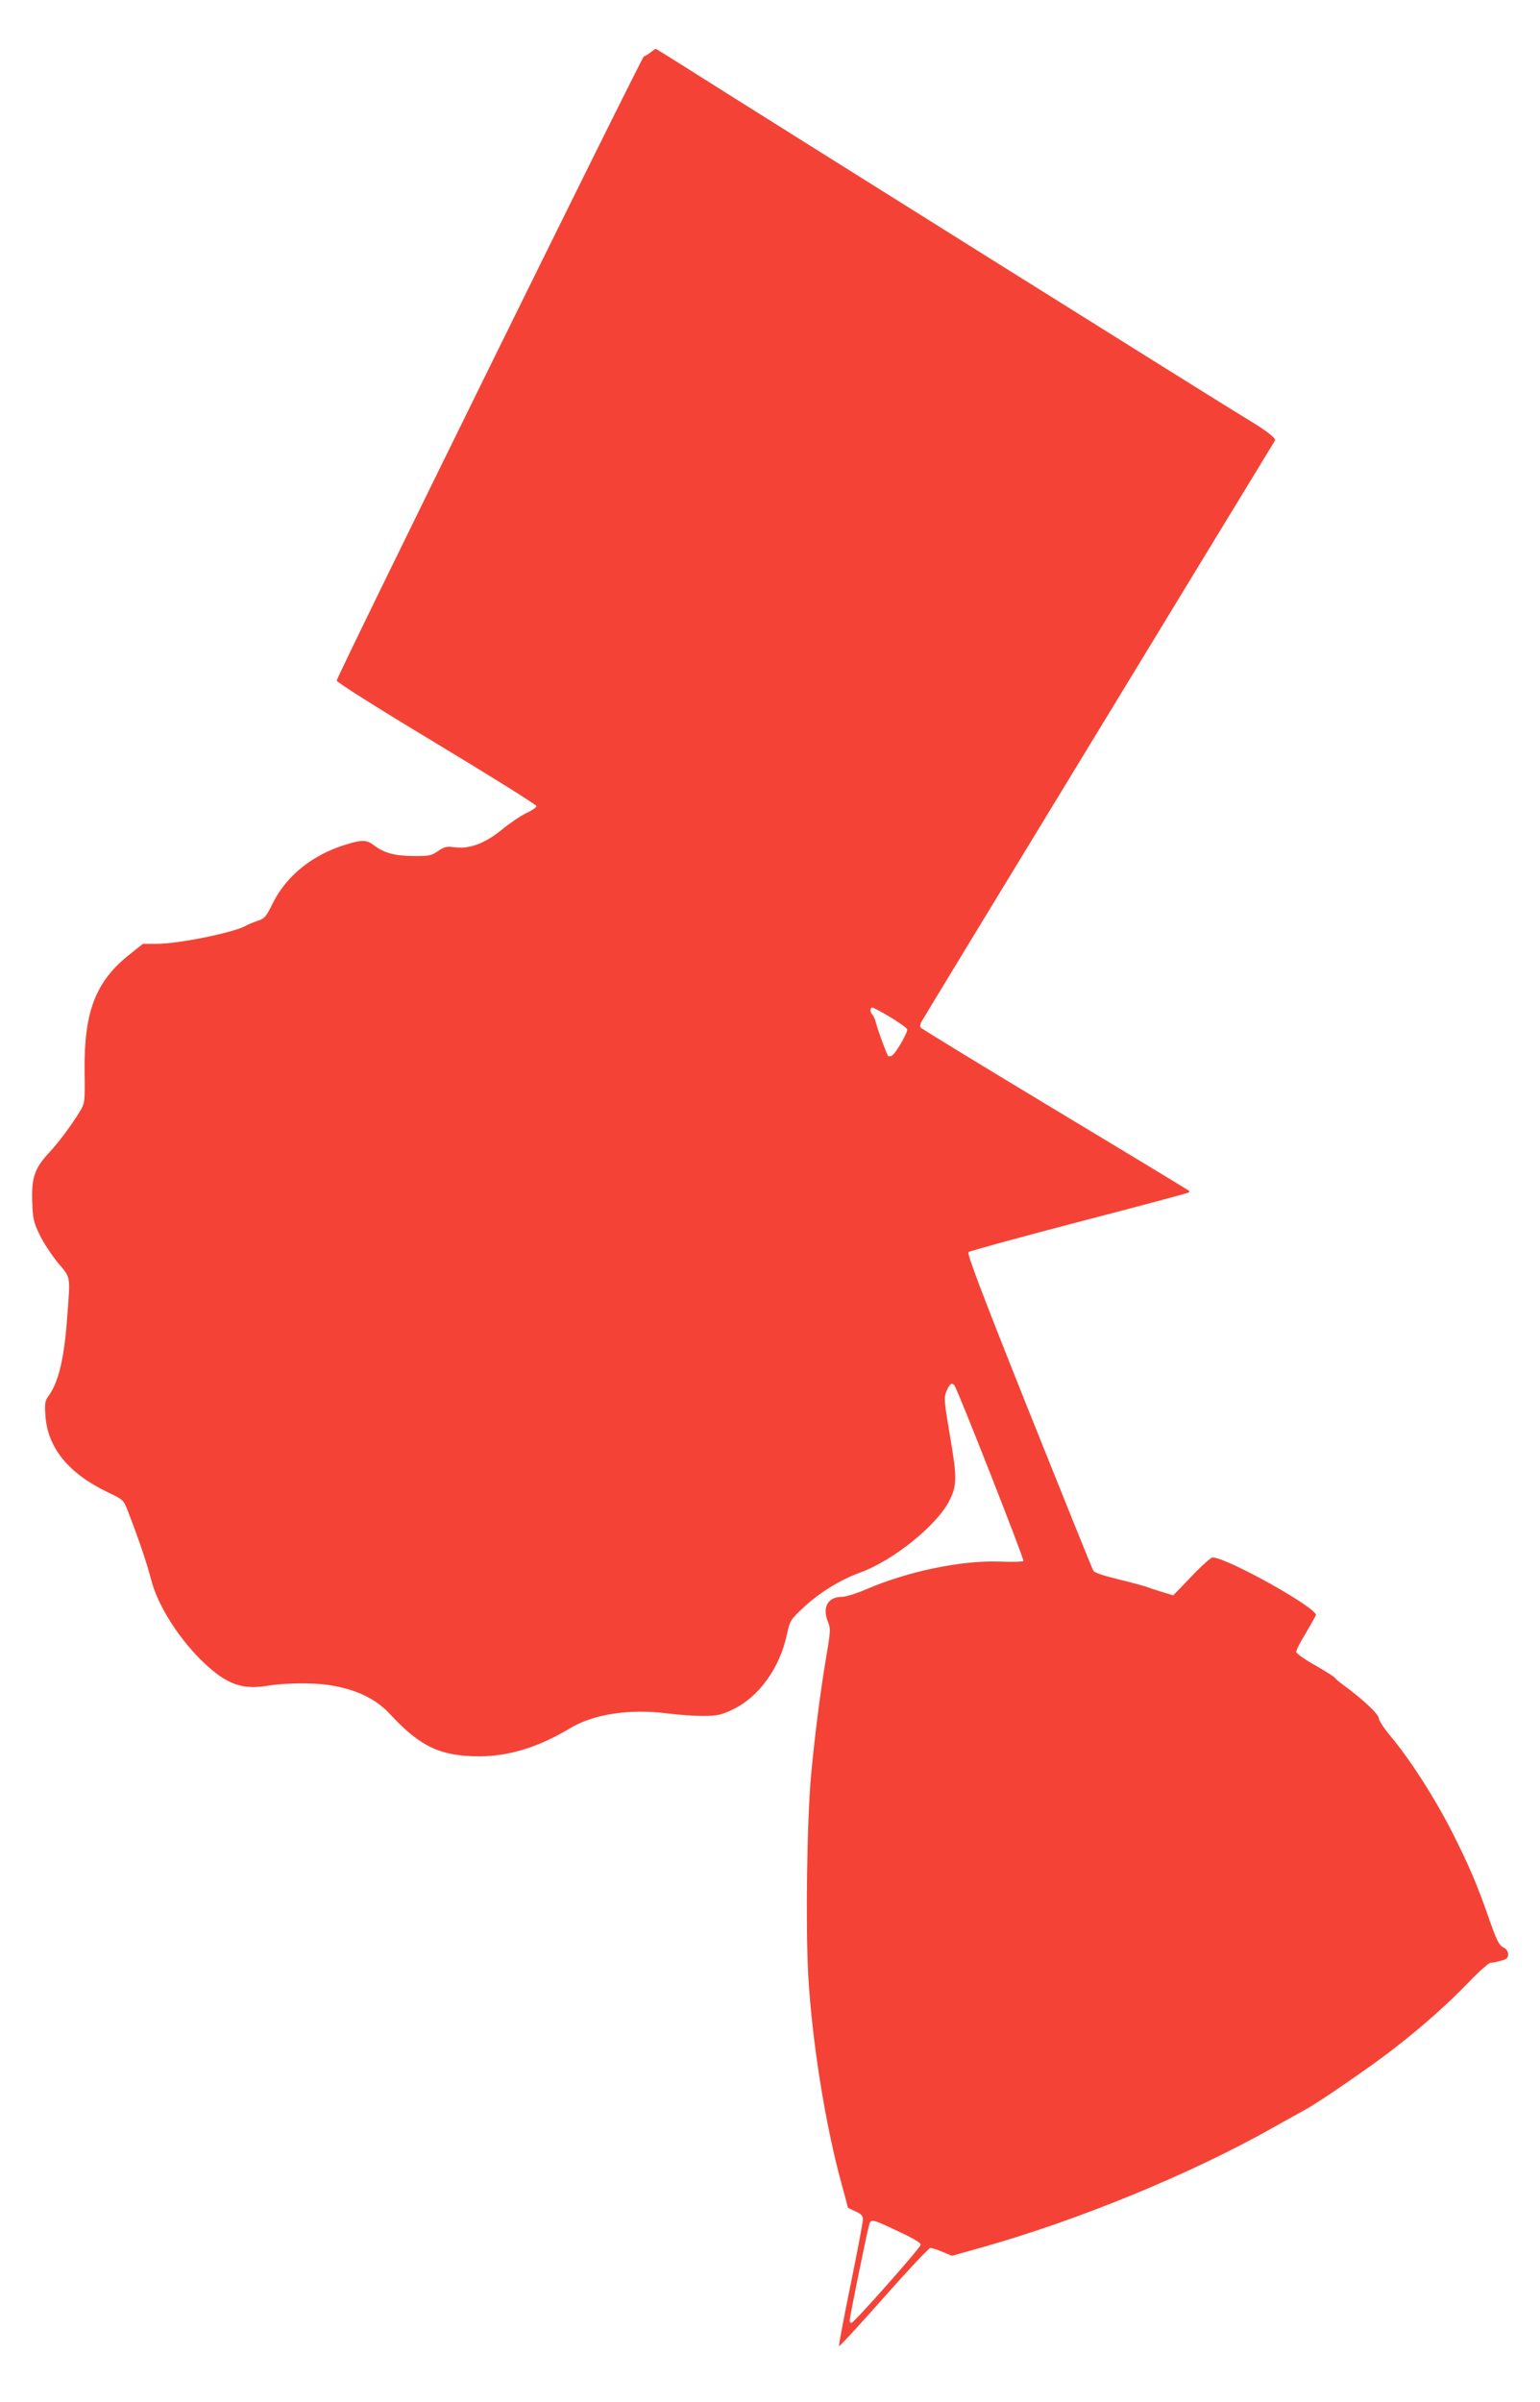 <?xml version="1.0" standalone="no"?>
<!DOCTYPE svg PUBLIC "-//W3C//DTD SVG 20010904//EN"
 "http://www.w3.org/TR/2001/REC-SVG-20010904/DTD/svg10.dtd">
<svg version="1.0" xmlns="http://www.w3.org/2000/svg"
 width="821pt" height="1280pt" viewBox="0 0 821 1280"
 preserveAspectRatio="xMidYMid meet">
<g transform="translate(0,1280) scale(0.1,-0.1)"
fill="#f44336" stroke="none">
<path d="M3467 12520 c-14 -11 -29 -20 -34 -20 -10 0 -1638 -3306 -1638 -3327
0 -9 219 -147 533 -336 292 -176 532 -326 532 -333 0 -7 -24 -23 -53 -37 -29
-13 -88 -53 -132 -89 -93 -75 -173 -104 -254 -93 -40 5 -52 3 -86 -21 -36 -24
-48 -27 -130 -26 -98 0 -158 16 -211 57 -40 30 -62 31 -150 4 -178 -54 -317
-166 -390 -313 -35 -71 -43 -81 -79 -93 -22 -7 -51 -19 -65 -27 -67 -37 -359
-96 -475 -96 l-73 0 -78 -62 c-176 -142 -237 -304 -233 -619 2 -158 1 -168
-21 -205 -46 -77 -115 -170 -171 -230 -75 -81 -92 -132 -87 -262 3 -87 7 -105
39 -172 20 -42 64 -108 97 -149 70 -83 67 -65 51 -281 -16 -228 -46 -356 -102
-432 -17 -23 -19 -38 -15 -101 11 -172 123 -310 335 -411 80 -38 82 -41 103
-95 59 -151 104 -285 125 -367 35 -141 153 -325 289 -452 117 -109 200 -138
332 -116 97 16 247 17 333 3 142 -23 245 -72 323 -157 159 -171 267 -222 474
-222 157 0 318 50 482 149 126 76 315 105 517 80 61 -8 148 -14 195 -14 74 1
94 5 153 33 140 65 254 221 292 401 16 74 19 78 83 139 85 81 201 153 309 192
174 63 407 250 474 382 41 81 42 122 4 343 -32 188 -33 206 -20 239 17 41 29
50 43 33 17 -21 373 -927 368 -936 -3 -4 -61 -6 -128 -3 -202 7 -488 -52 -708
-147 -53 -23 -111 -41 -131 -41 -77 0 -107 -57 -74 -136 13 -33 13 -48 -10
-182 -33 -196 -61 -419 -81 -632 -22 -244 -30 -802 -15 -1069 20 -351 91 -794
176 -1104 19 -70 35 -129 35 -131 0 -2 18 -11 40 -21 32 -14 40 -23 40 -44 0
-15 -29 -170 -65 -345 -36 -176 -64 -324 -62 -329 1 -5 108 111 237 257 129
146 242 266 250 266 8 0 37 -9 65 -21 l50 -21 149 42 c519 145 1127 395 1562
641 71 40 147 82 169 94 66 34 361 237 477 328 151 117 287 238 401 356 53 56
105 101 114 101 10 0 35 5 56 11 30 8 37 15 37 34 0 16 -9 28 -26 37 -22 11
-35 36 -74 148 -67 192 -110 292 -204 477 -91 177 -218 375 -320 497 -36 43
-66 88 -66 100 0 21 -89 104 -187 175 -22 16 -44 34 -47 40 -4 6 -52 36 -106
67 -57 32 -100 63 -100 71 0 8 22 52 50 97 27 46 52 90 55 98 14 35 -475 308
-551 308 -8 0 -59 -45 -112 -101 l-97 -101 -50 15 c-28 8 -70 22 -95 31 -25 8
-96 27 -158 42 -71 17 -117 33 -123 43 -6 9 -160 392 -344 851 -254 636 -330
838 -322 847 7 6 273 79 591 162 319 83 582 153 584 156 3 3 3 7 1 9 -2 2
-323 197 -714 432 -390 235 -713 432 -717 438 -4 5 -2 19 4 30 6 12 432 712
946 1556 514 844 936 1538 939 1542 7 13 -48 55 -157 120 -85 50 -2570 1606
-3018 1890 -68 43 -125 78 -126 78 -2 0 -15 -9 -29 -20z m1280 -5141 c46 -28
87 -57 89 -64 6 -15 -64 -135 -83 -142 -8 -3 -16 -3 -18 -1 -7 7 -56 139 -65
177 -5 18 -13 38 -19 44 -14 14 -14 37 0 37 6 0 49 -23 96 -51z m51 -6475 c79
-37 113 -58 110 -68 -4 -19 -356 -416 -369 -416 -5 0 -9 7 -9 15 0 16 86 441
101 498 12 45 6 47 167 -29z"/>
</g>
</svg>
